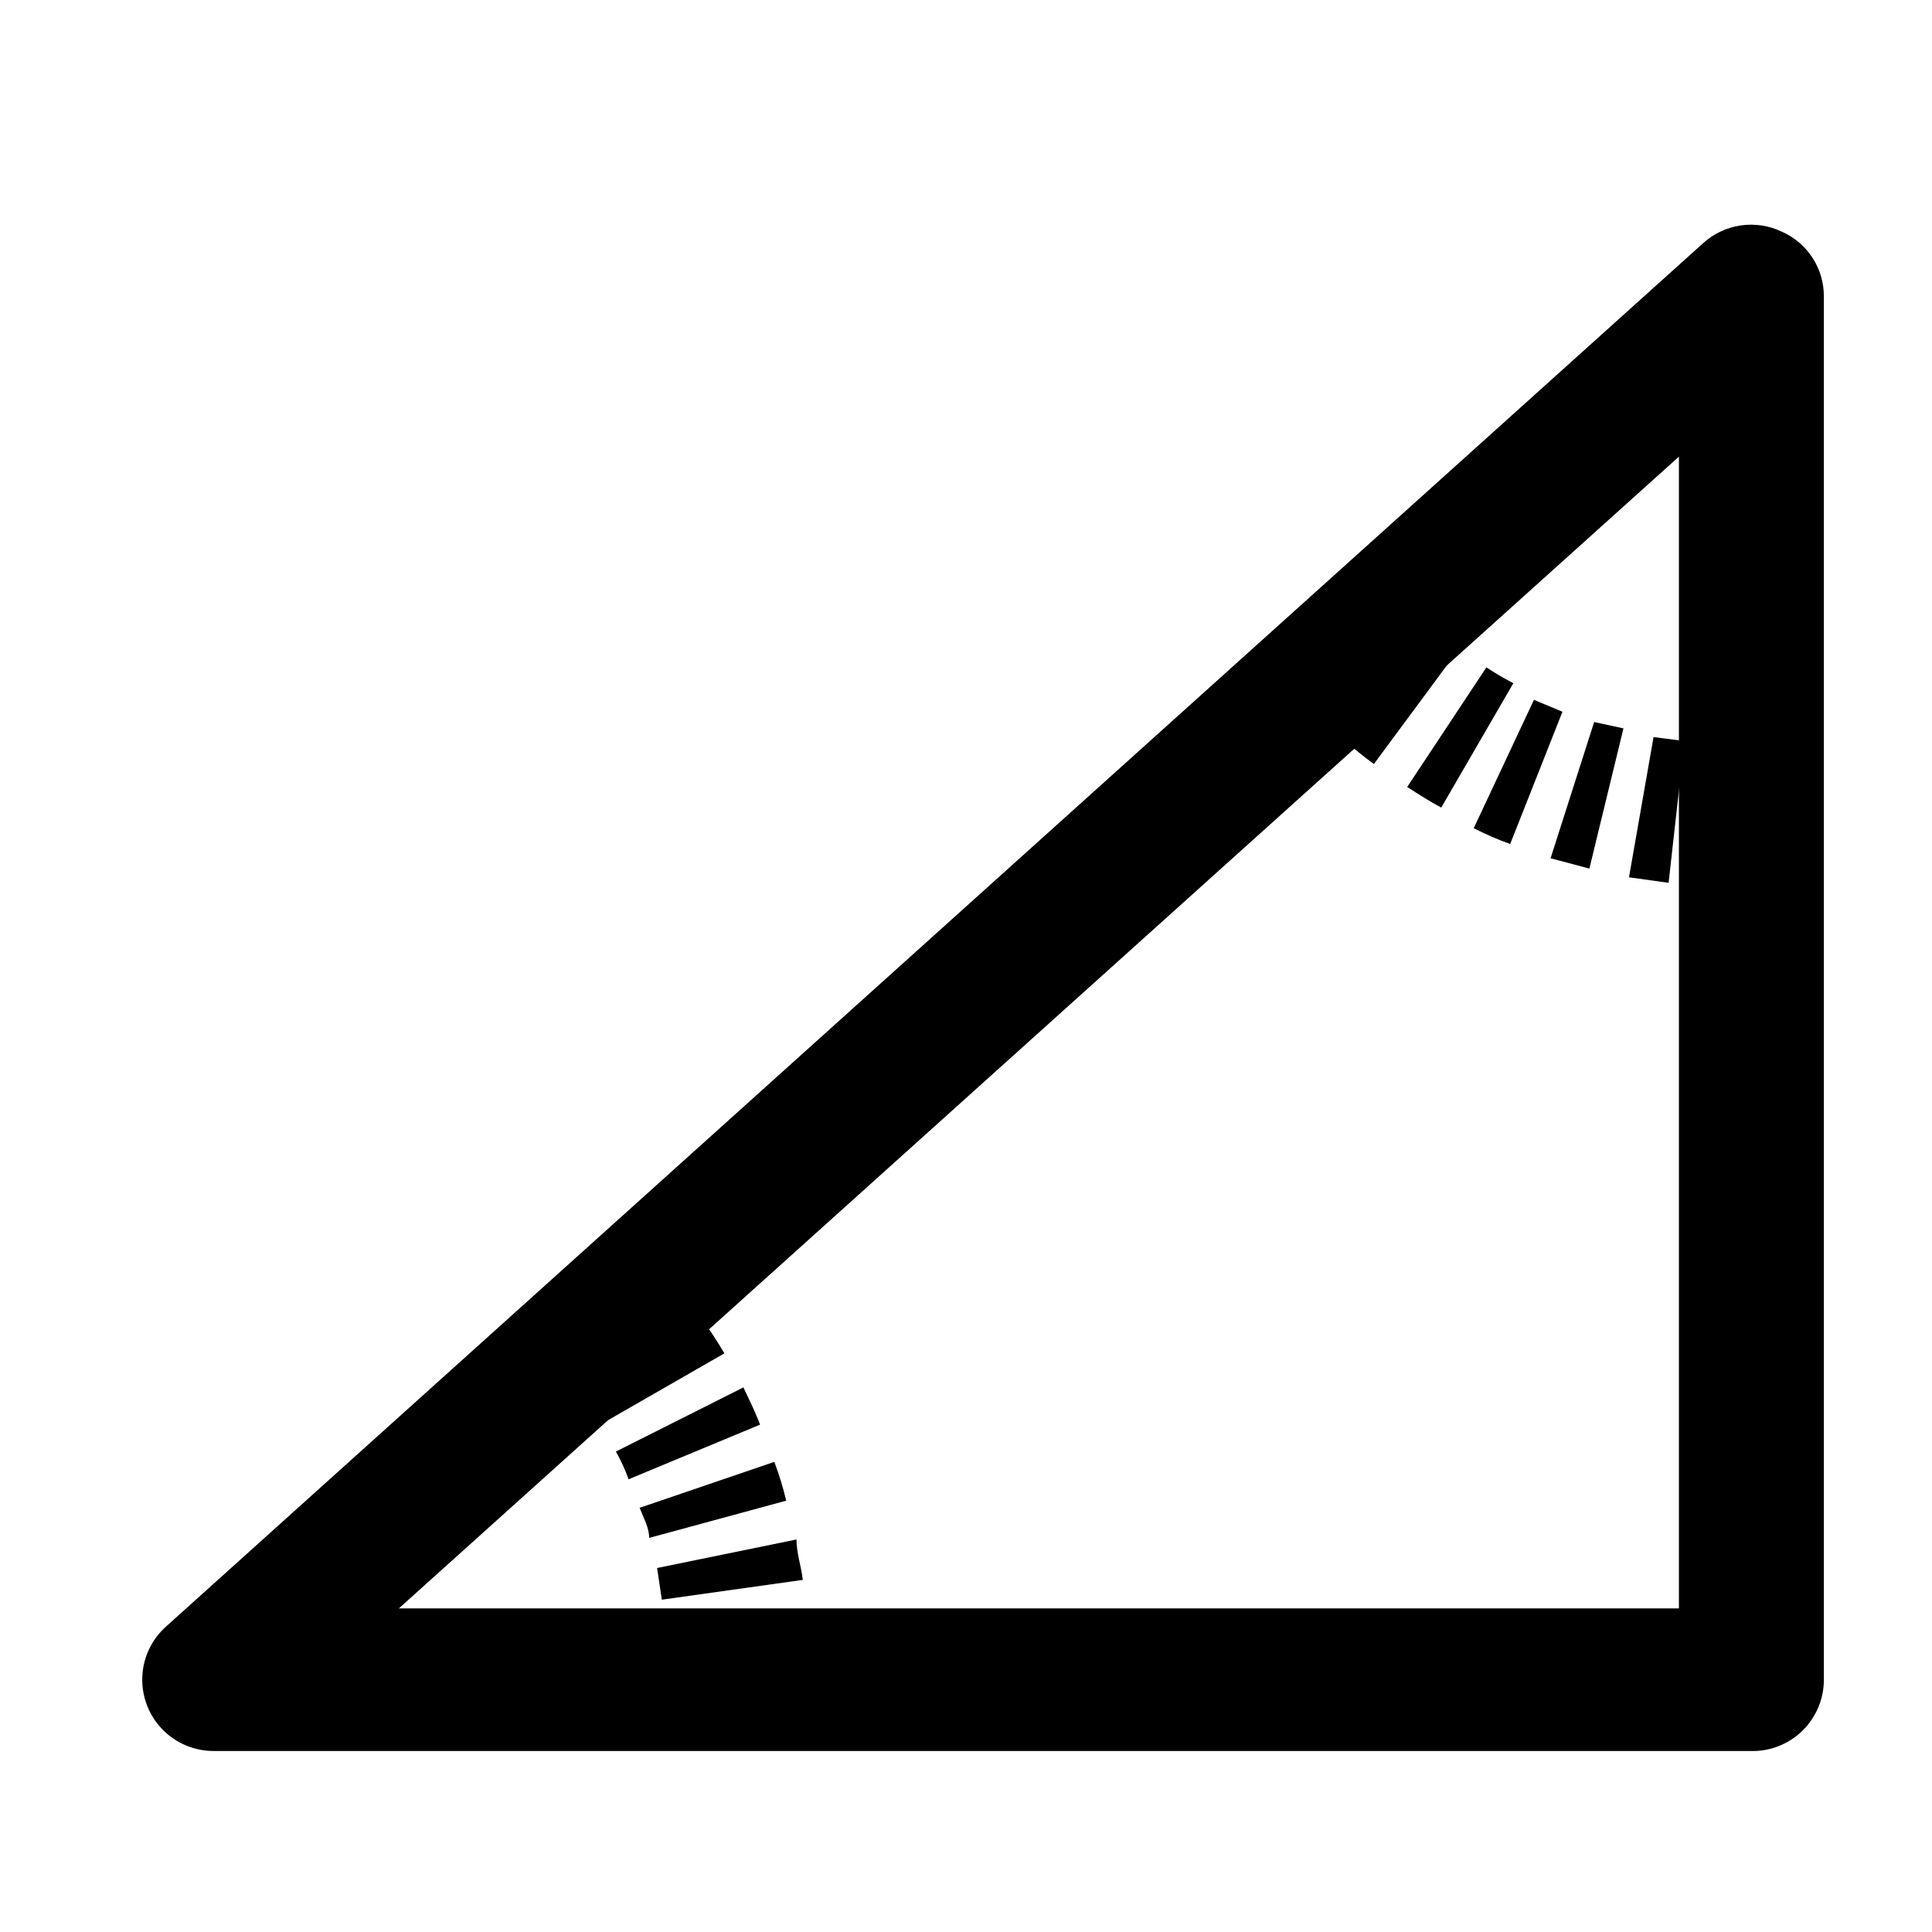 <?xml version="1.0" encoding="UTF-8"?>
<!-- Uploaded to: SVG Repo, www.svgrepo.com, Generator: SVG Repo Mixer Tools -->
<svg fill="#000000" width="800px" height="800px" version="1.1" viewBox="144 144 512 512" xmlns="http://www.w3.org/2000/svg">
 <g>
  <path d="m607.82 608.03h-407.25c-5.129-0.008-10.031-2.094-13.59-5.789-3.555-3.691-5.457-8.672-5.273-13.797 0.188-5.121 2.449-9.949 6.269-13.371l407.25-366.52c2.777-2.566 6.266-4.238 10.012-4.801 3.742-0.562 7.566 0.016 10.977 1.652 3.332 1.473 6.16 3.887 8.137 6.945 1.977 3.059 3.016 6.625 2.992 10.27v366.31c0.059 5.16-1.992 10.117-5.68 13.727-3.688 3.606-8.688 5.551-13.844 5.379zm-358.12-37.785h339.23v-305.23z"/>
  <path d="m358.02 583.89h-37.578v-8.188l37.578-2.519v10.707zm-38.625-15.957-1.262-8.395 36.945-7.559c0 3.57 1.258 7.137 1.68 10.707zm-3.359-16.371c0-2.731-1.469-5.246-2.519-7.977l35.688-12.176c1.266 3.356 2.32 6.793 3.148 10.285zm-5.457-15.535c-0.906-2.543-2.031-5-3.359-7.348l33.797-17.004c1.469 3.148 3.148 6.508 4.41 9.867zm-7.137-14.695-4.41-6.719 31.066-20.992c2.098 2.938 3.988 5.879 5.879 9.027zm-8.398-13.434-5.246-6.297 28.129-24.98 6.926 8.188z"/>
  <path d="m604.04 379.01h-7.137l1.68-37.785h5.457zm-17.844-1.051-10.496-1.469 6.508-37.156 8.188 1.051zm-20.992-3.777-10.285-2.731 11.547-36.105 7.766 1.68zm-20.992-6.508c-3.309-1.184-6.535-2.586-9.656-4.199l15.953-34.008 7.559 3.148zm-18.266-9.656c-3.148-1.68-6.086-3.57-9.027-5.457l20.992-31.699h0.004c2.305 1.52 4.684 2.922 7.137 4.199zm-17.844-11.547c-2.938-2.098-5.668-4.41-8.398-6.719l24.145-28.129 6.297 5.039zm-16.375-14.066-7.766-7.344 28.34-24.98c1.781 2.059 3.676 4.019 5.668 5.875z"/>
 </g>
</svg>